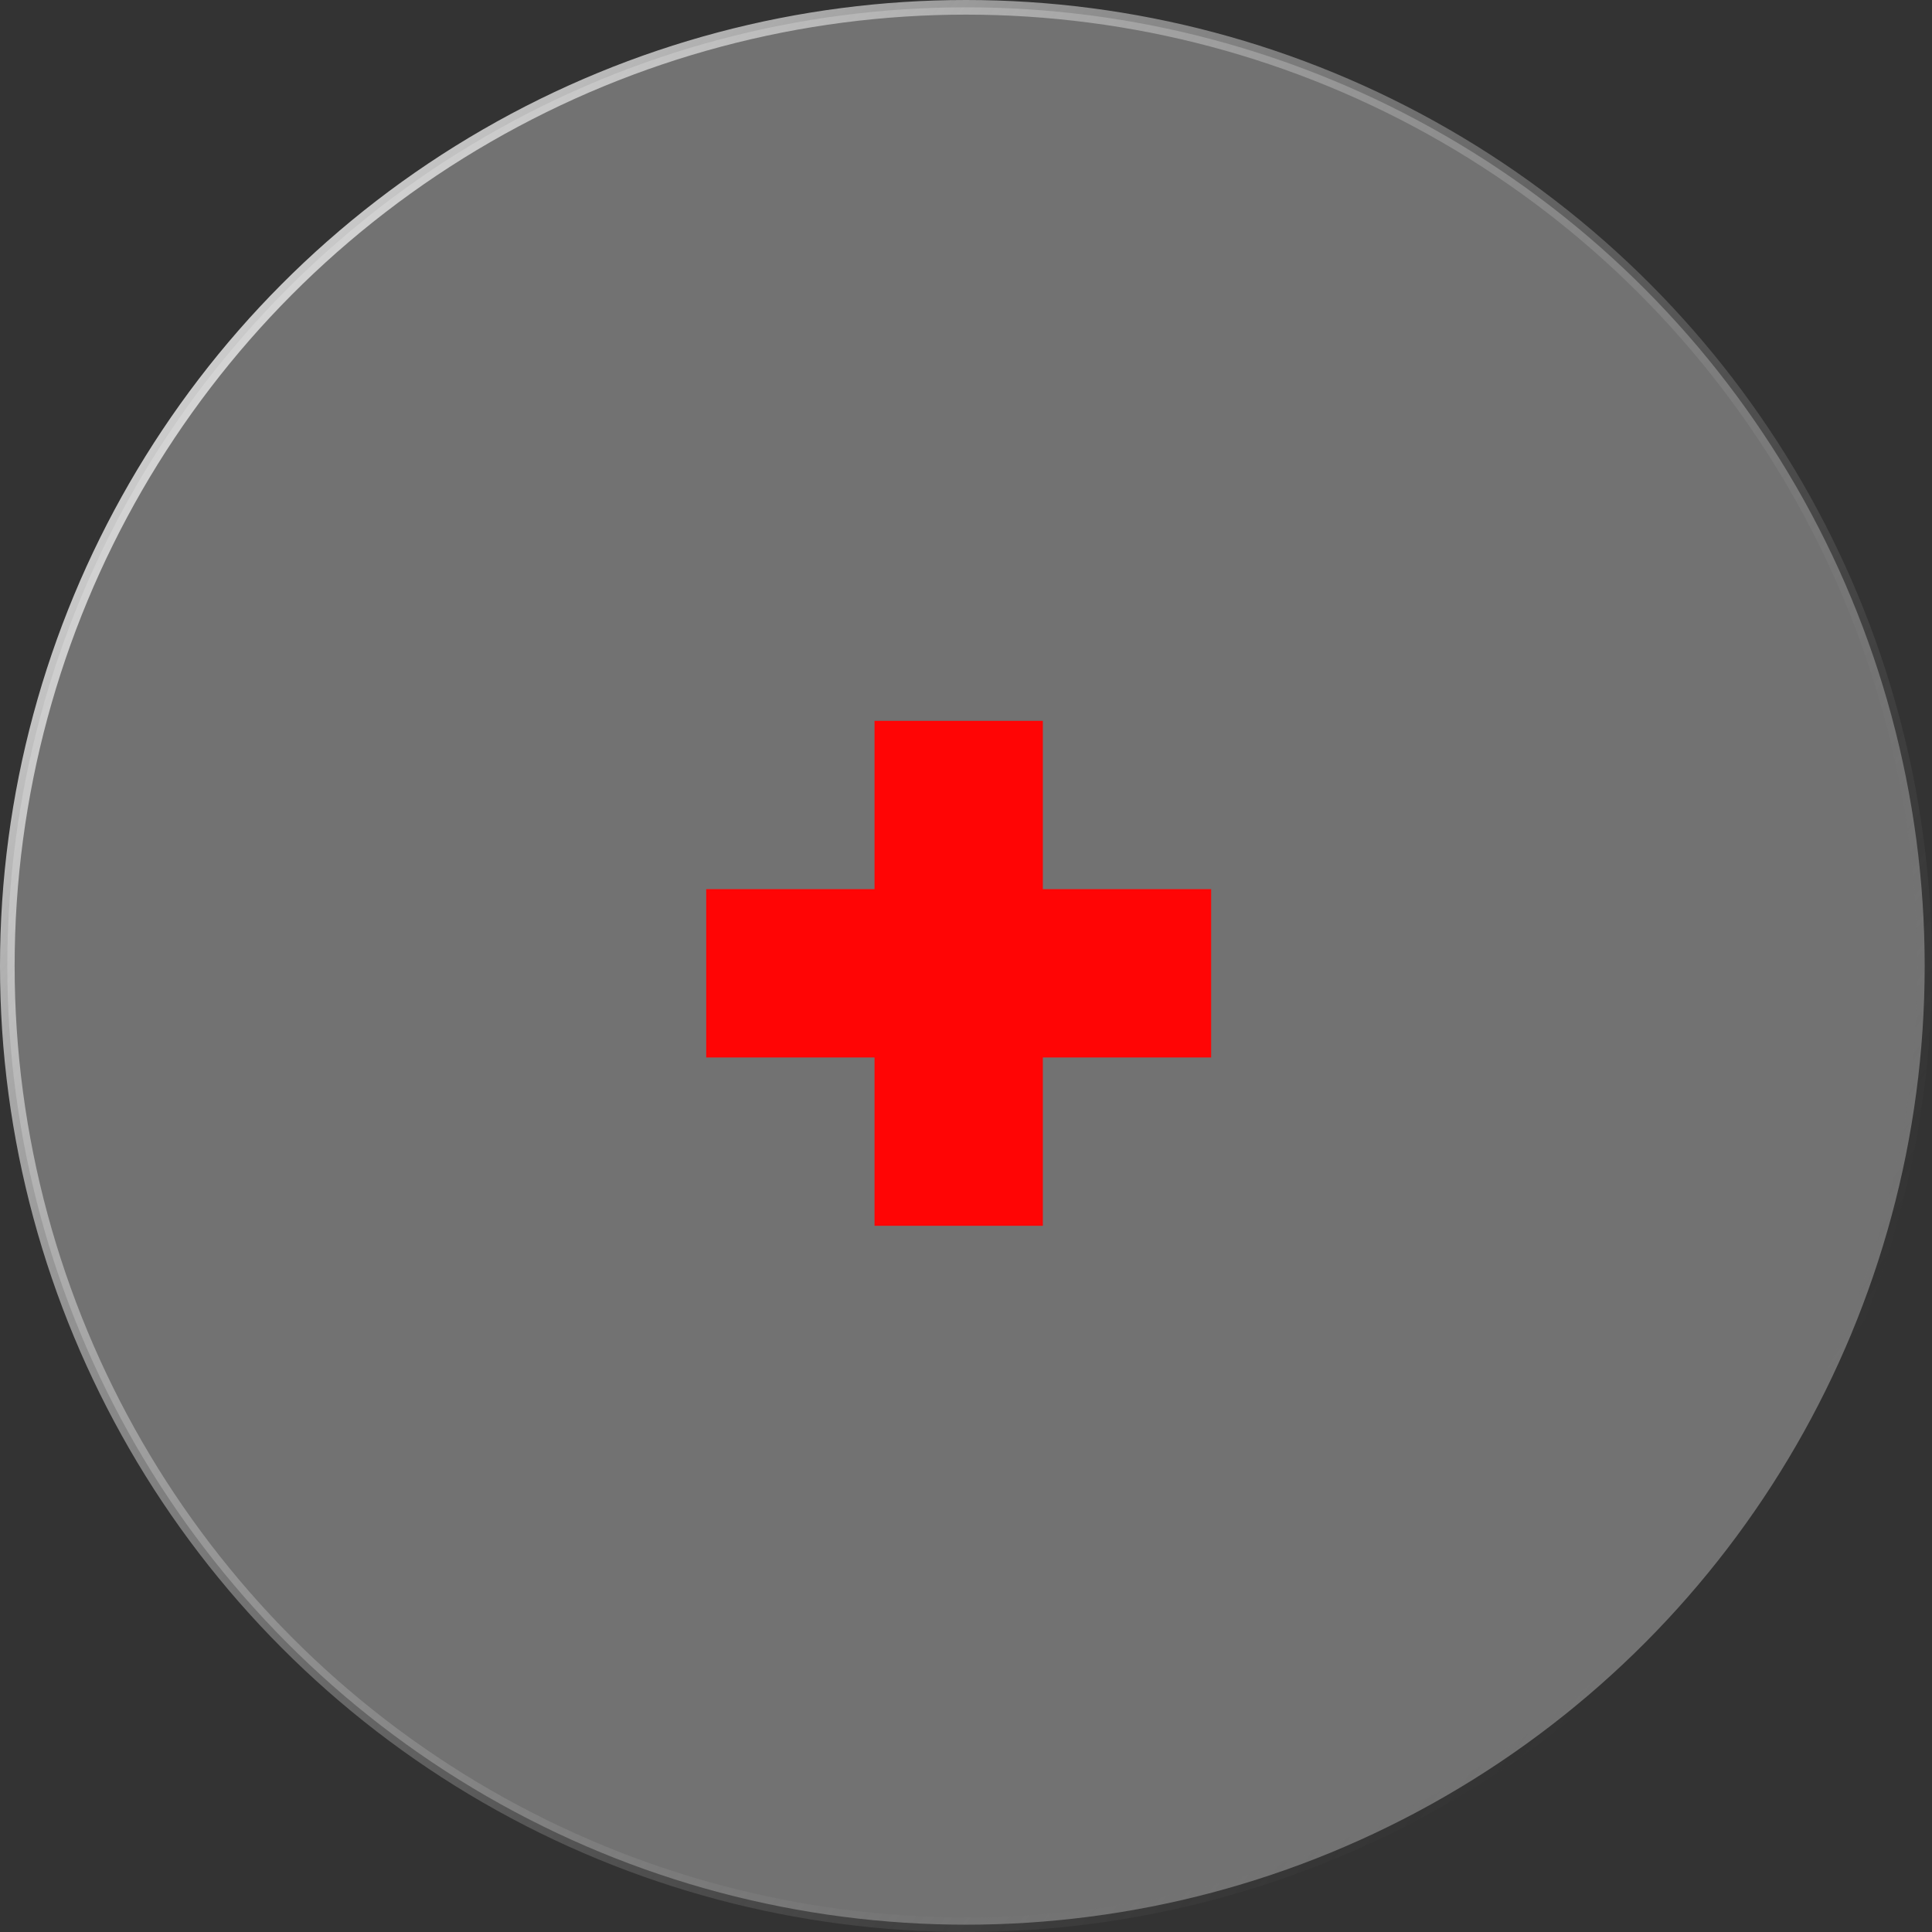 <svg xmlns="http://www.w3.org/2000/svg" fill="none" viewBox="0 0 132 132" height="132" width="132">
<rect x="0" y="0" width="132" height="132" fill="#333333" stroke="none"/>
<circle stroke="url(#paint0_linear_1661_521)" fill-opacity="0.31" fill="white" r="65.5" cy="66" cx="66" data-figma-bg-blur-radius="20"></circle>
<path fill="#FF0505" d="M82.75 72.25H71.25V83.75H59.75V72.25H48.25V60.75H59.75V49.25H71.25V60.75H82.75"></path>
<defs>
<clipPath transform="translate(20 20)" id="bgblur_0_1661_521_clip_path"><circle r="65.5" cy="66" cx="66"></circle>
</clipPath><linearGradient gradientUnits="userSpaceOnUse" y2="126.5" x2="101" y1="33.5" x1="-22.5" id="paint0_linear_1661_521">
<stop stop-color="white"></stop>
<stop stop-opacity="0" stop-color="#666666" offset="1"></stop>
</linearGradient>
</defs>
</svg>
